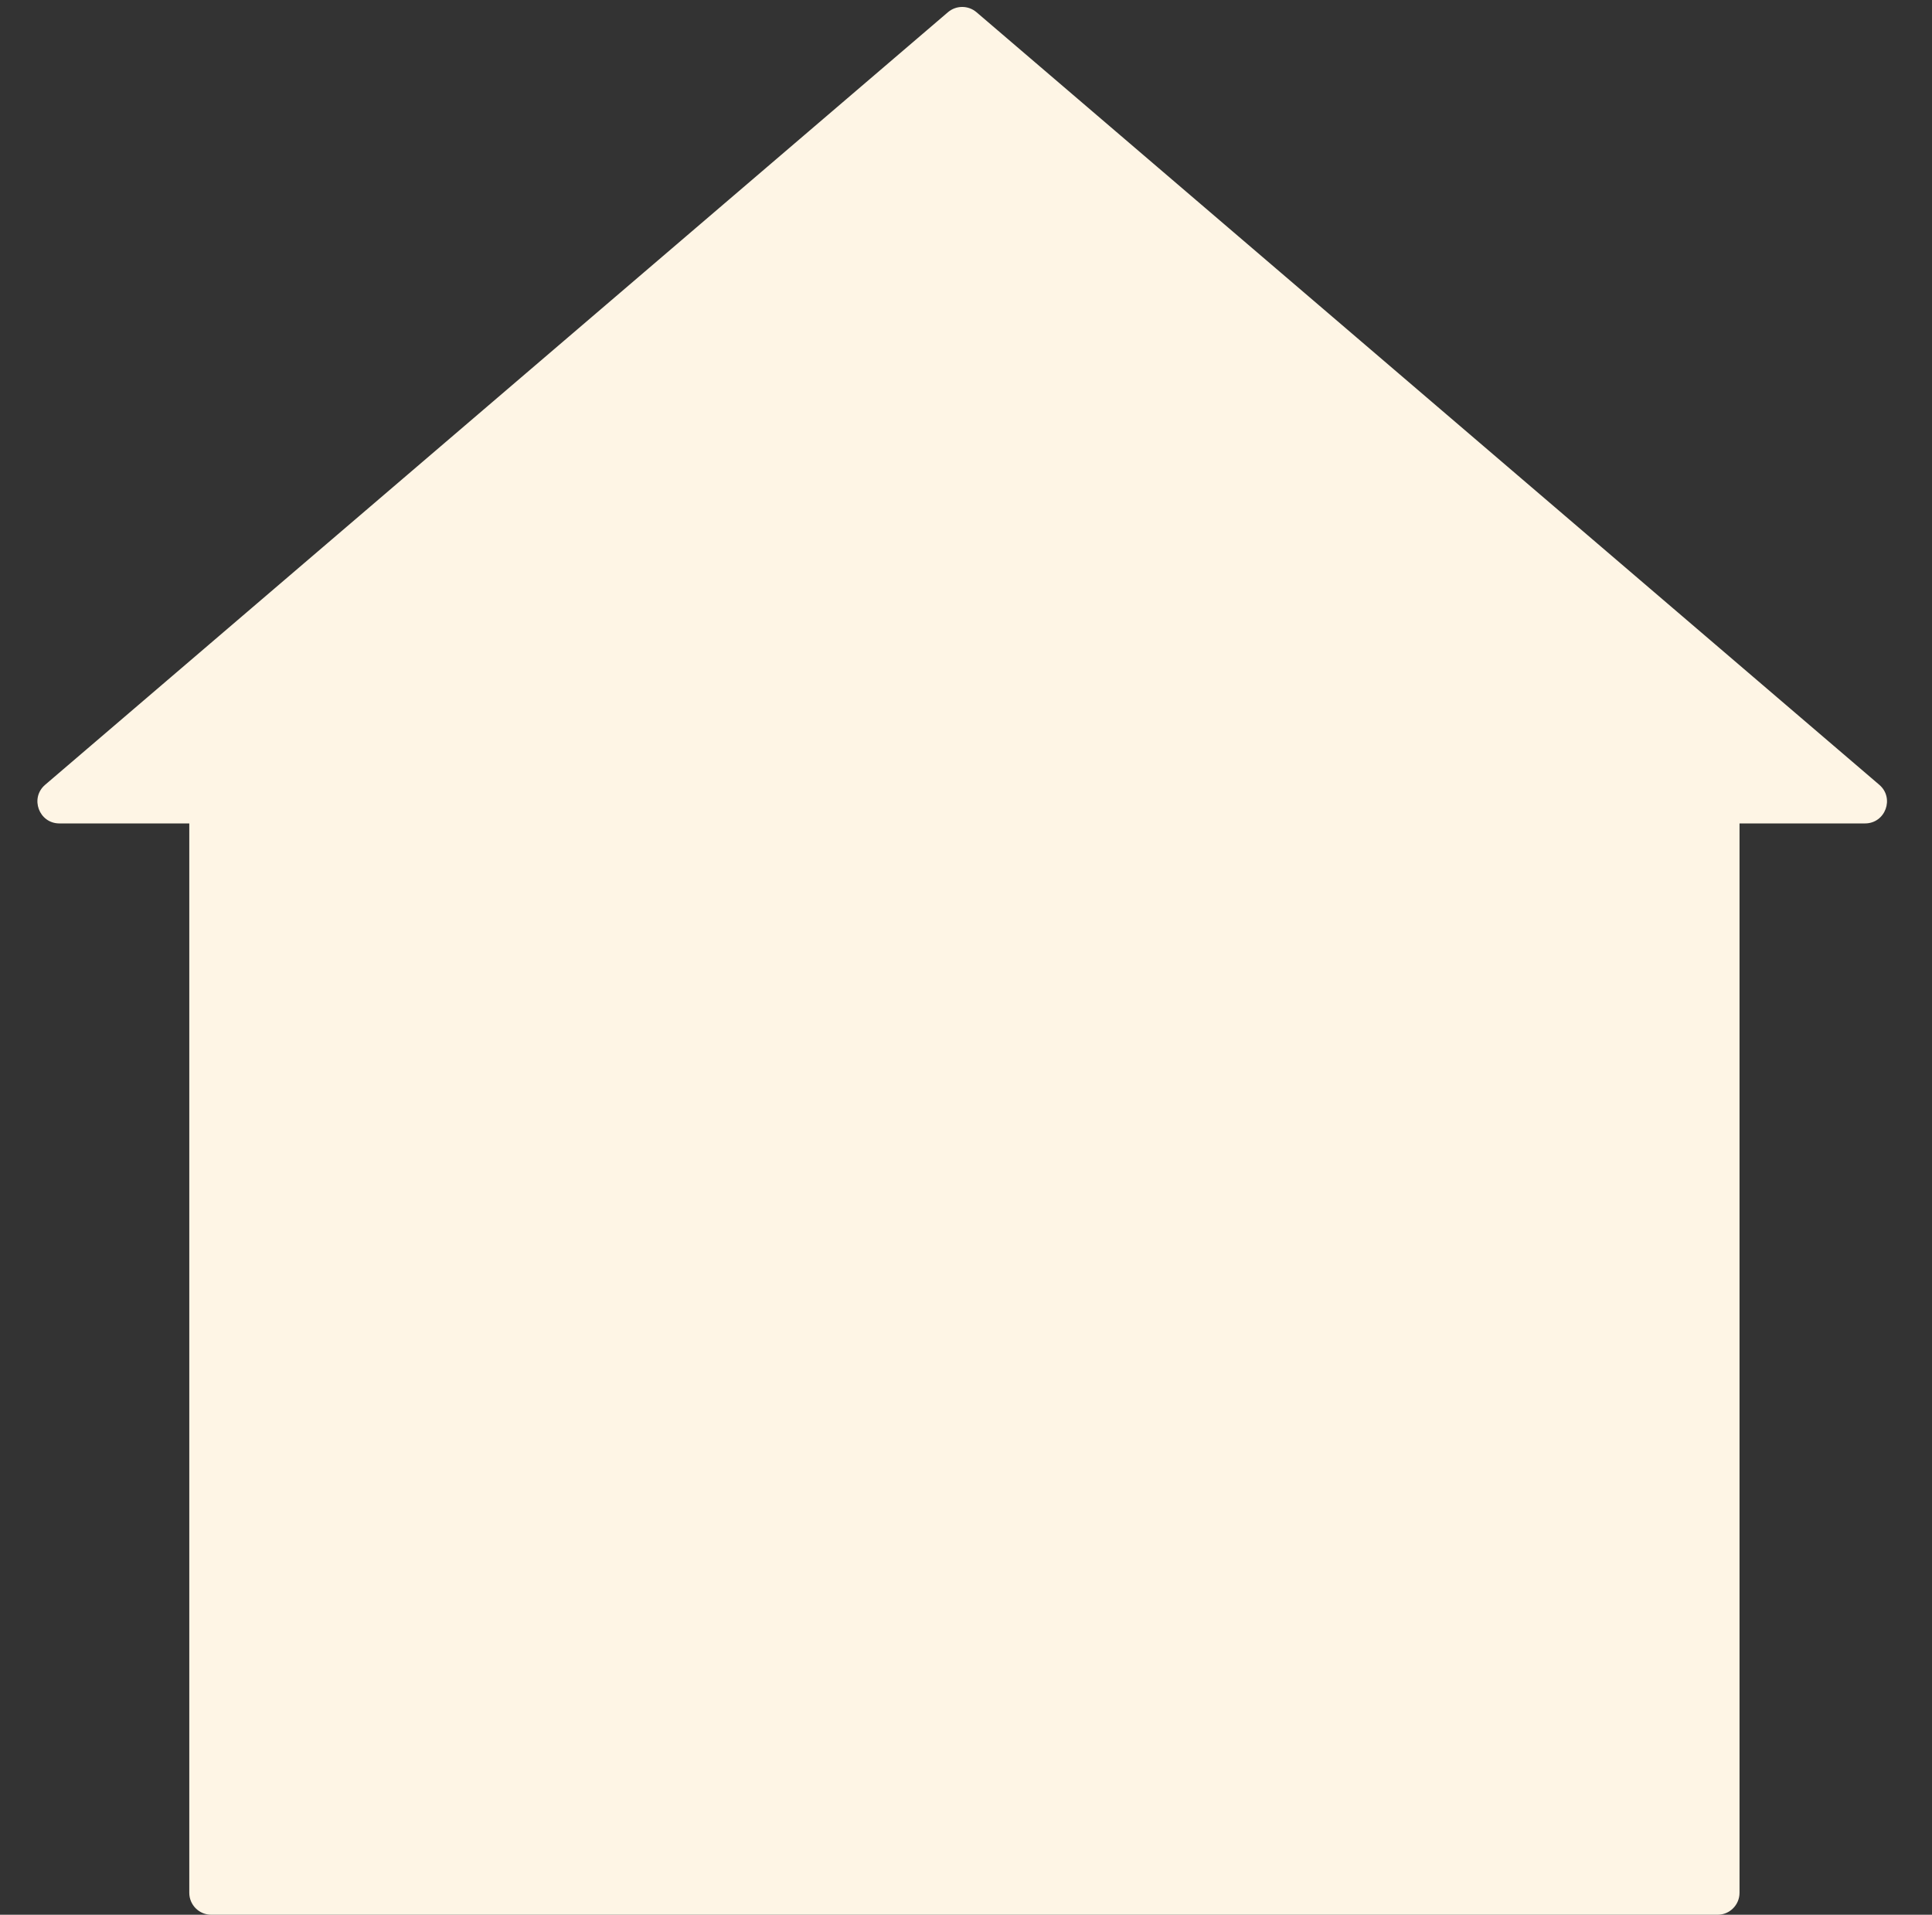 <svg width="112" height="111" viewBox="0 0 112 111" fill="none" xmlns="http://www.w3.org/2000/svg">
<rect x="0" y="0" width="112" height="111" fill="#333333" stroke="none"/>
<path d="M10.973 42.516C10.973 41.813 11.543 41.243 12.246 41.243H99.57C100.272 41.243 100.842 41.813 100.842 42.516V109.727C100.842 110.43 100.272 111 99.57 111H12.246C11.543 111 10.973 110.43 10.973 109.727V42.516Z" fill="#FEF5E5"/>
<path d="M54.953 0.708C55.429 0.301 56.131 0.301 56.608 0.708L108.944 45.495C109.842 46.264 109.298 47.735 108.116 47.735H3.444C2.262 47.735 1.718 46.264 2.617 45.495L54.953 0.708Z" fill="#FEF5E5"/>
</svg>
